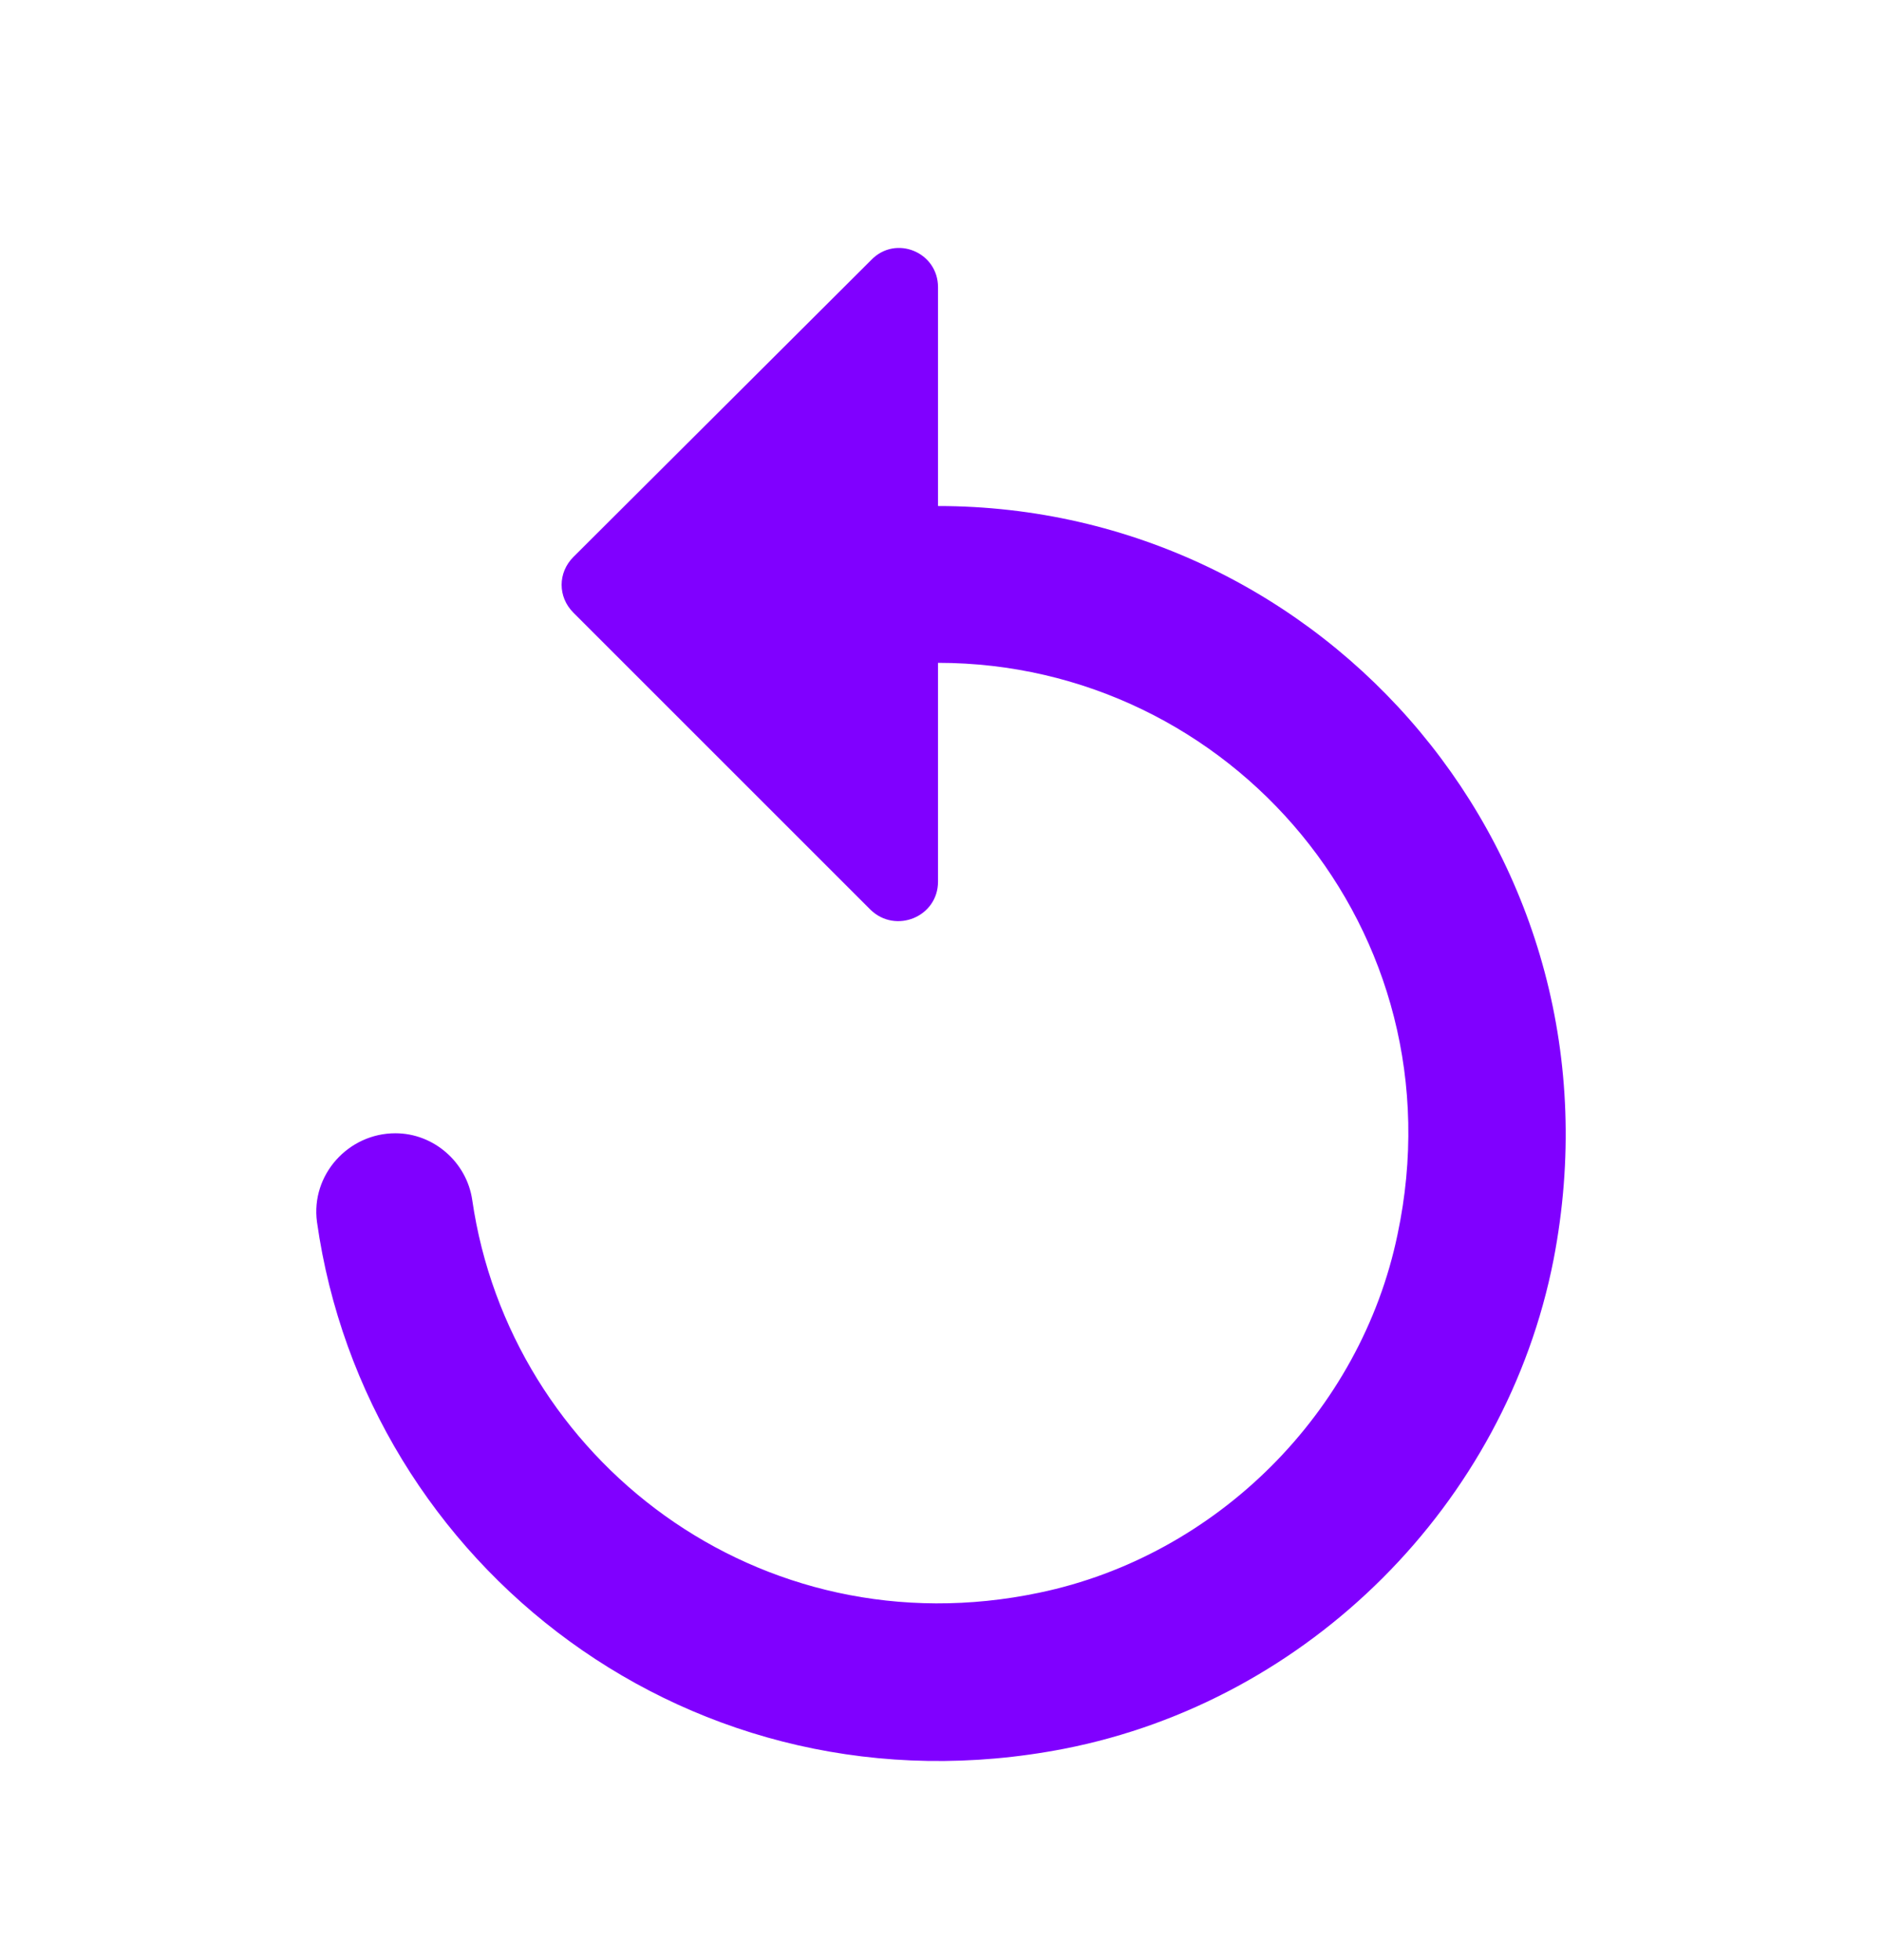 <svg width="24" height="25" viewBox="0 0 24 25" fill="none" xmlns="http://www.w3.org/2000/svg">
<path d="M11.962 6.454V3.664C11.962 3.214 11.422 2.994 11.112 3.314L7.312 7.104C7.112 7.304 7.112 7.614 7.312 7.814L11.102 11.604C11.422 11.914 11.962 11.694 11.962 11.244V8.454C15.692 8.454 18.642 11.874 17.822 15.744C17.352 18.014 15.512 19.844 13.252 20.314C9.682 21.064 6.502 18.614 6.022 15.304C5.952 14.824 5.532 14.454 5.042 14.454C4.442 14.454 3.962 14.984 4.042 15.584C4.662 19.974 8.842 23.224 13.572 22.304C16.692 21.694 19.202 19.184 19.812 16.064C20.802 10.934 16.902 6.454 11.962 6.454Z" fill="#8000FF"/>
</svg>
